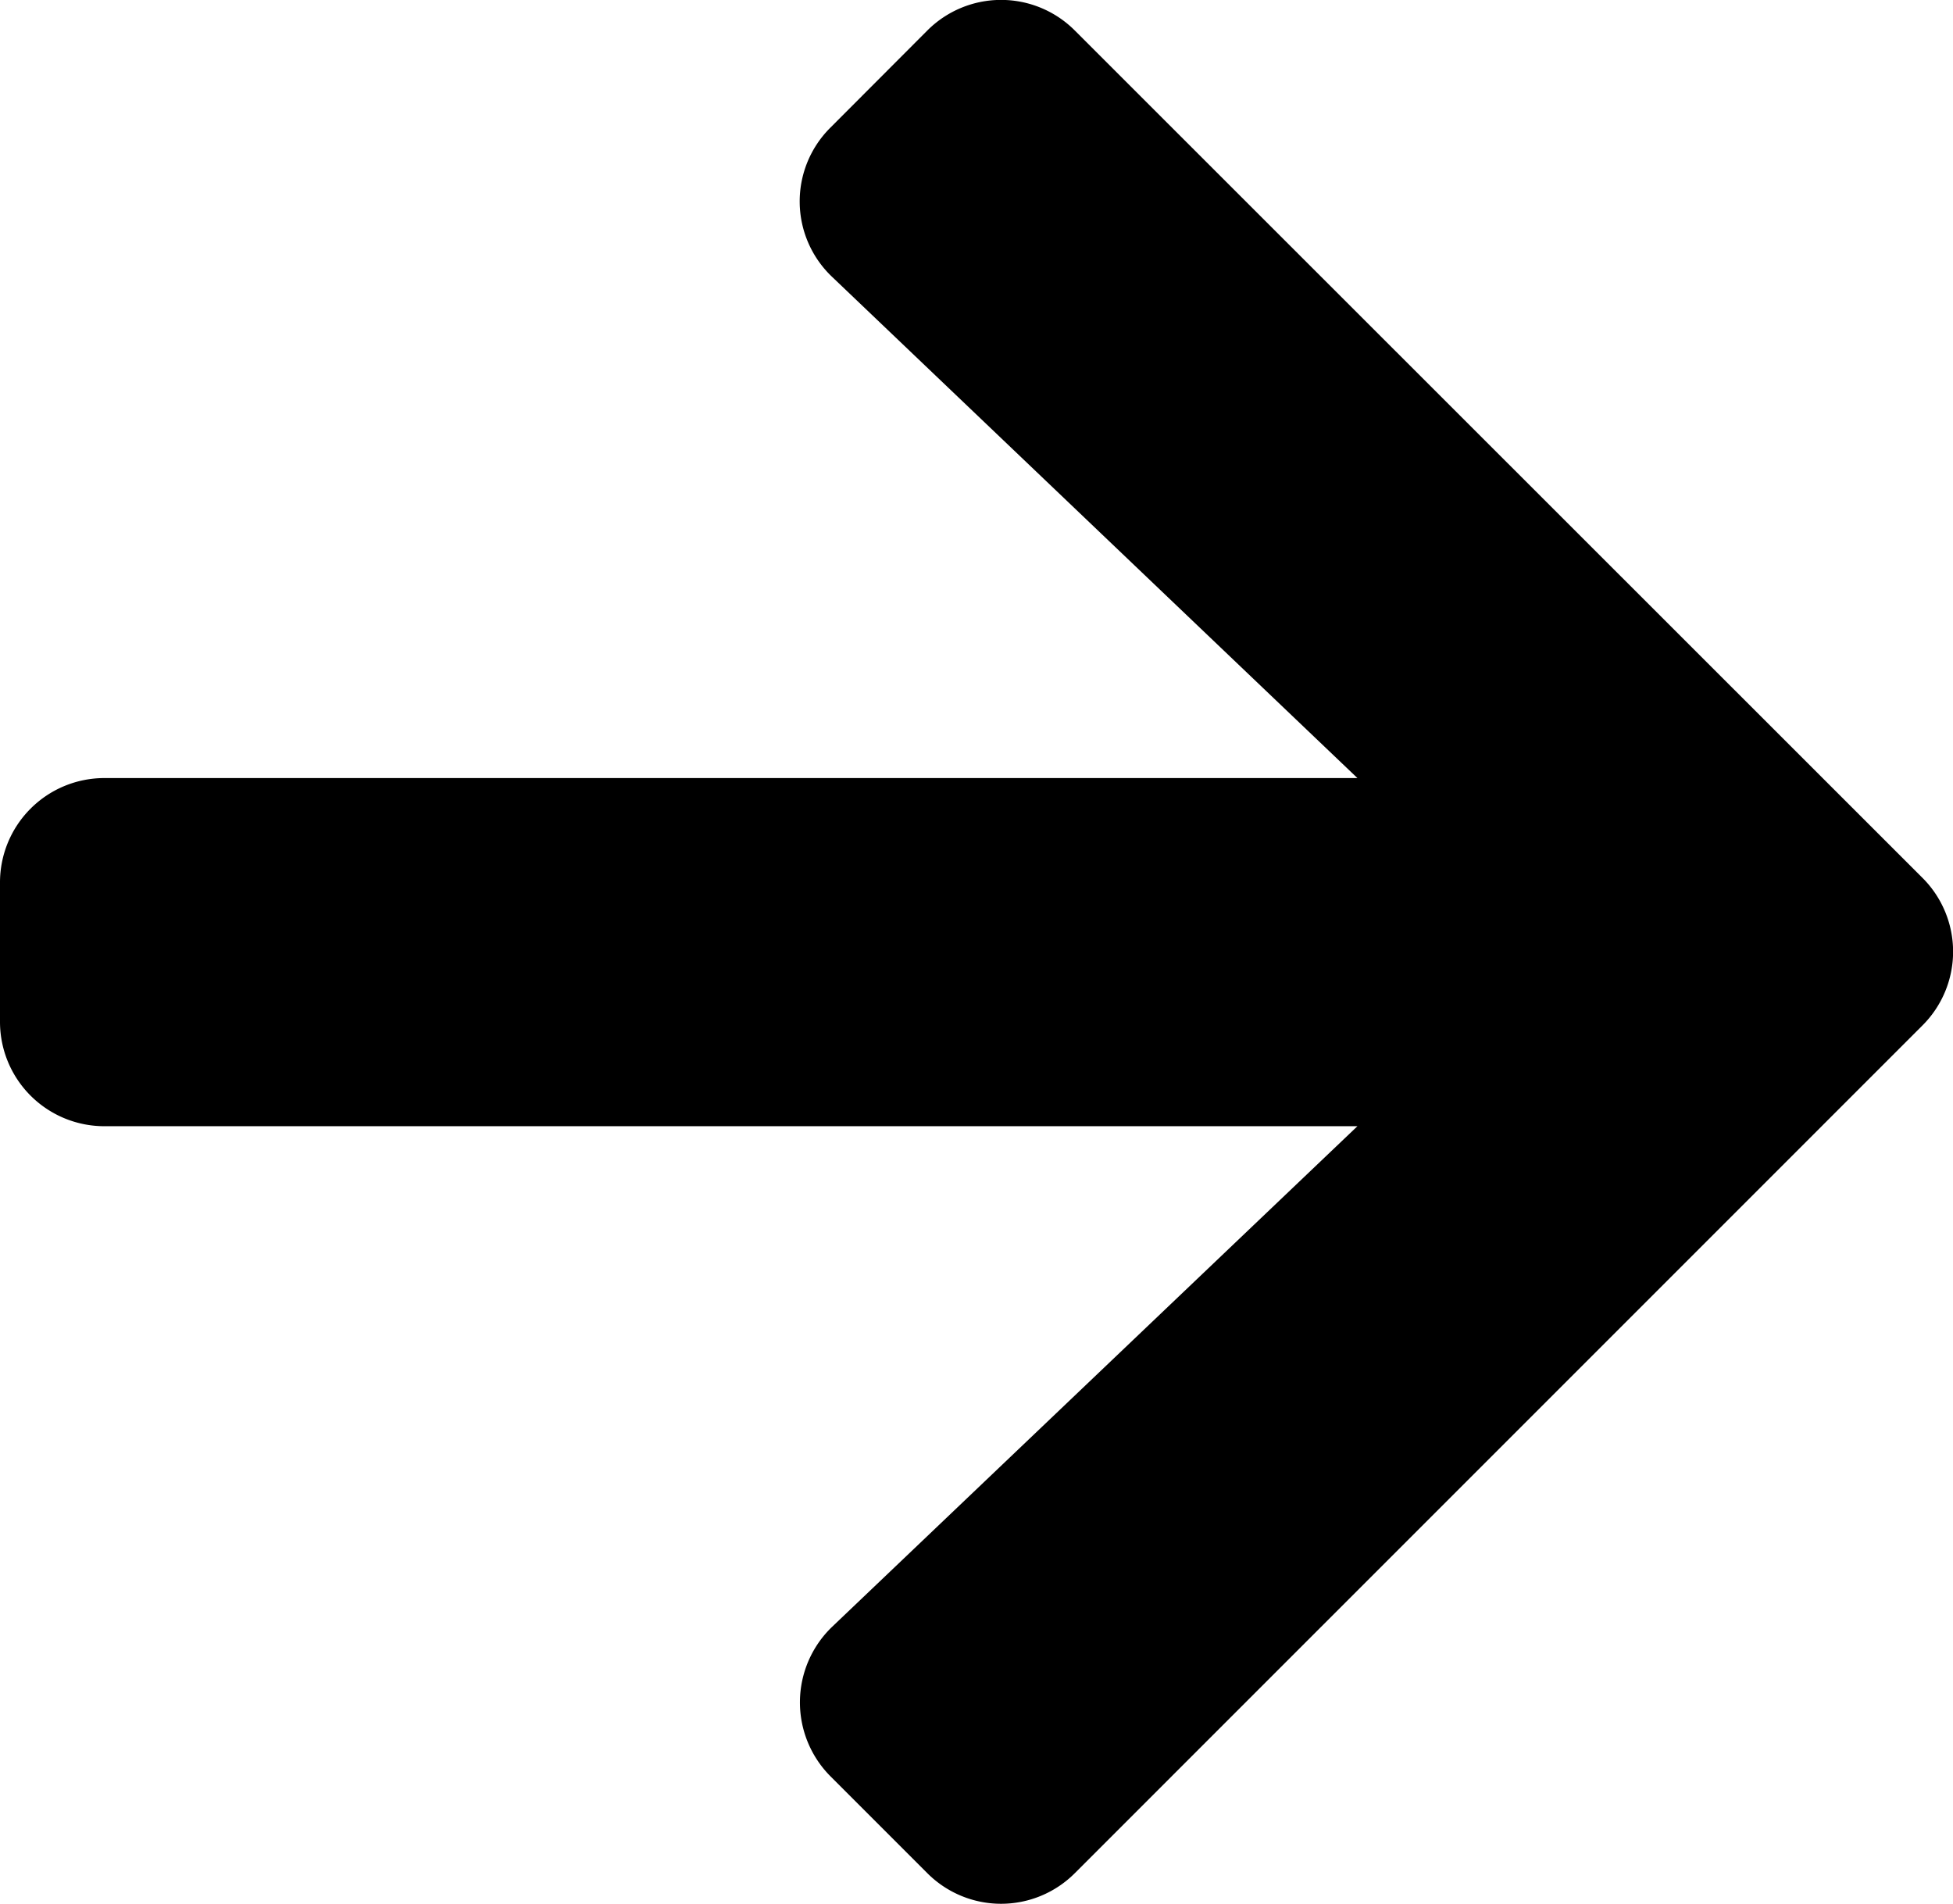 <?xml version="1.0" encoding="UTF-8"?>
<svg xmlns="http://www.w3.org/2000/svg" xmlns:xlink="http://www.w3.org/1999/xlink" id="Group_454" data-name="Group 454" width="9.936" height="9.685" viewBox="0 0 9.936 9.685">
  <defs>
    <clipPath id="clip-path">
      <rect id="Rectangle_458" data-name="Rectangle 458" width="9.936" height="9.685" fill="none"></rect>
    </clipPath>
  </defs>
  <g id="Group_453" data-name="Group 453" clip-path="url(#clip-path)">
    <path id="Path_428" data-name="Path 428" d="M4.225.649,4.717.156a.53.53,0,0,1,.752,0L9.78,4.465a.53.53,0,0,1,0,.752L5.469,9.528a.53.53,0,0,1-.752,0l-.492-.492a.533.533,0,0,1,.009-.761L6.906,5.729H.532A.531.531,0,0,1,0,5.2v-.71a.531.531,0,0,1,.532-.532H6.906L4.234,1.409A.529.529,0,0,1,4.225.649" transform="translate(0 0)"></path>
  </g>
</svg>
